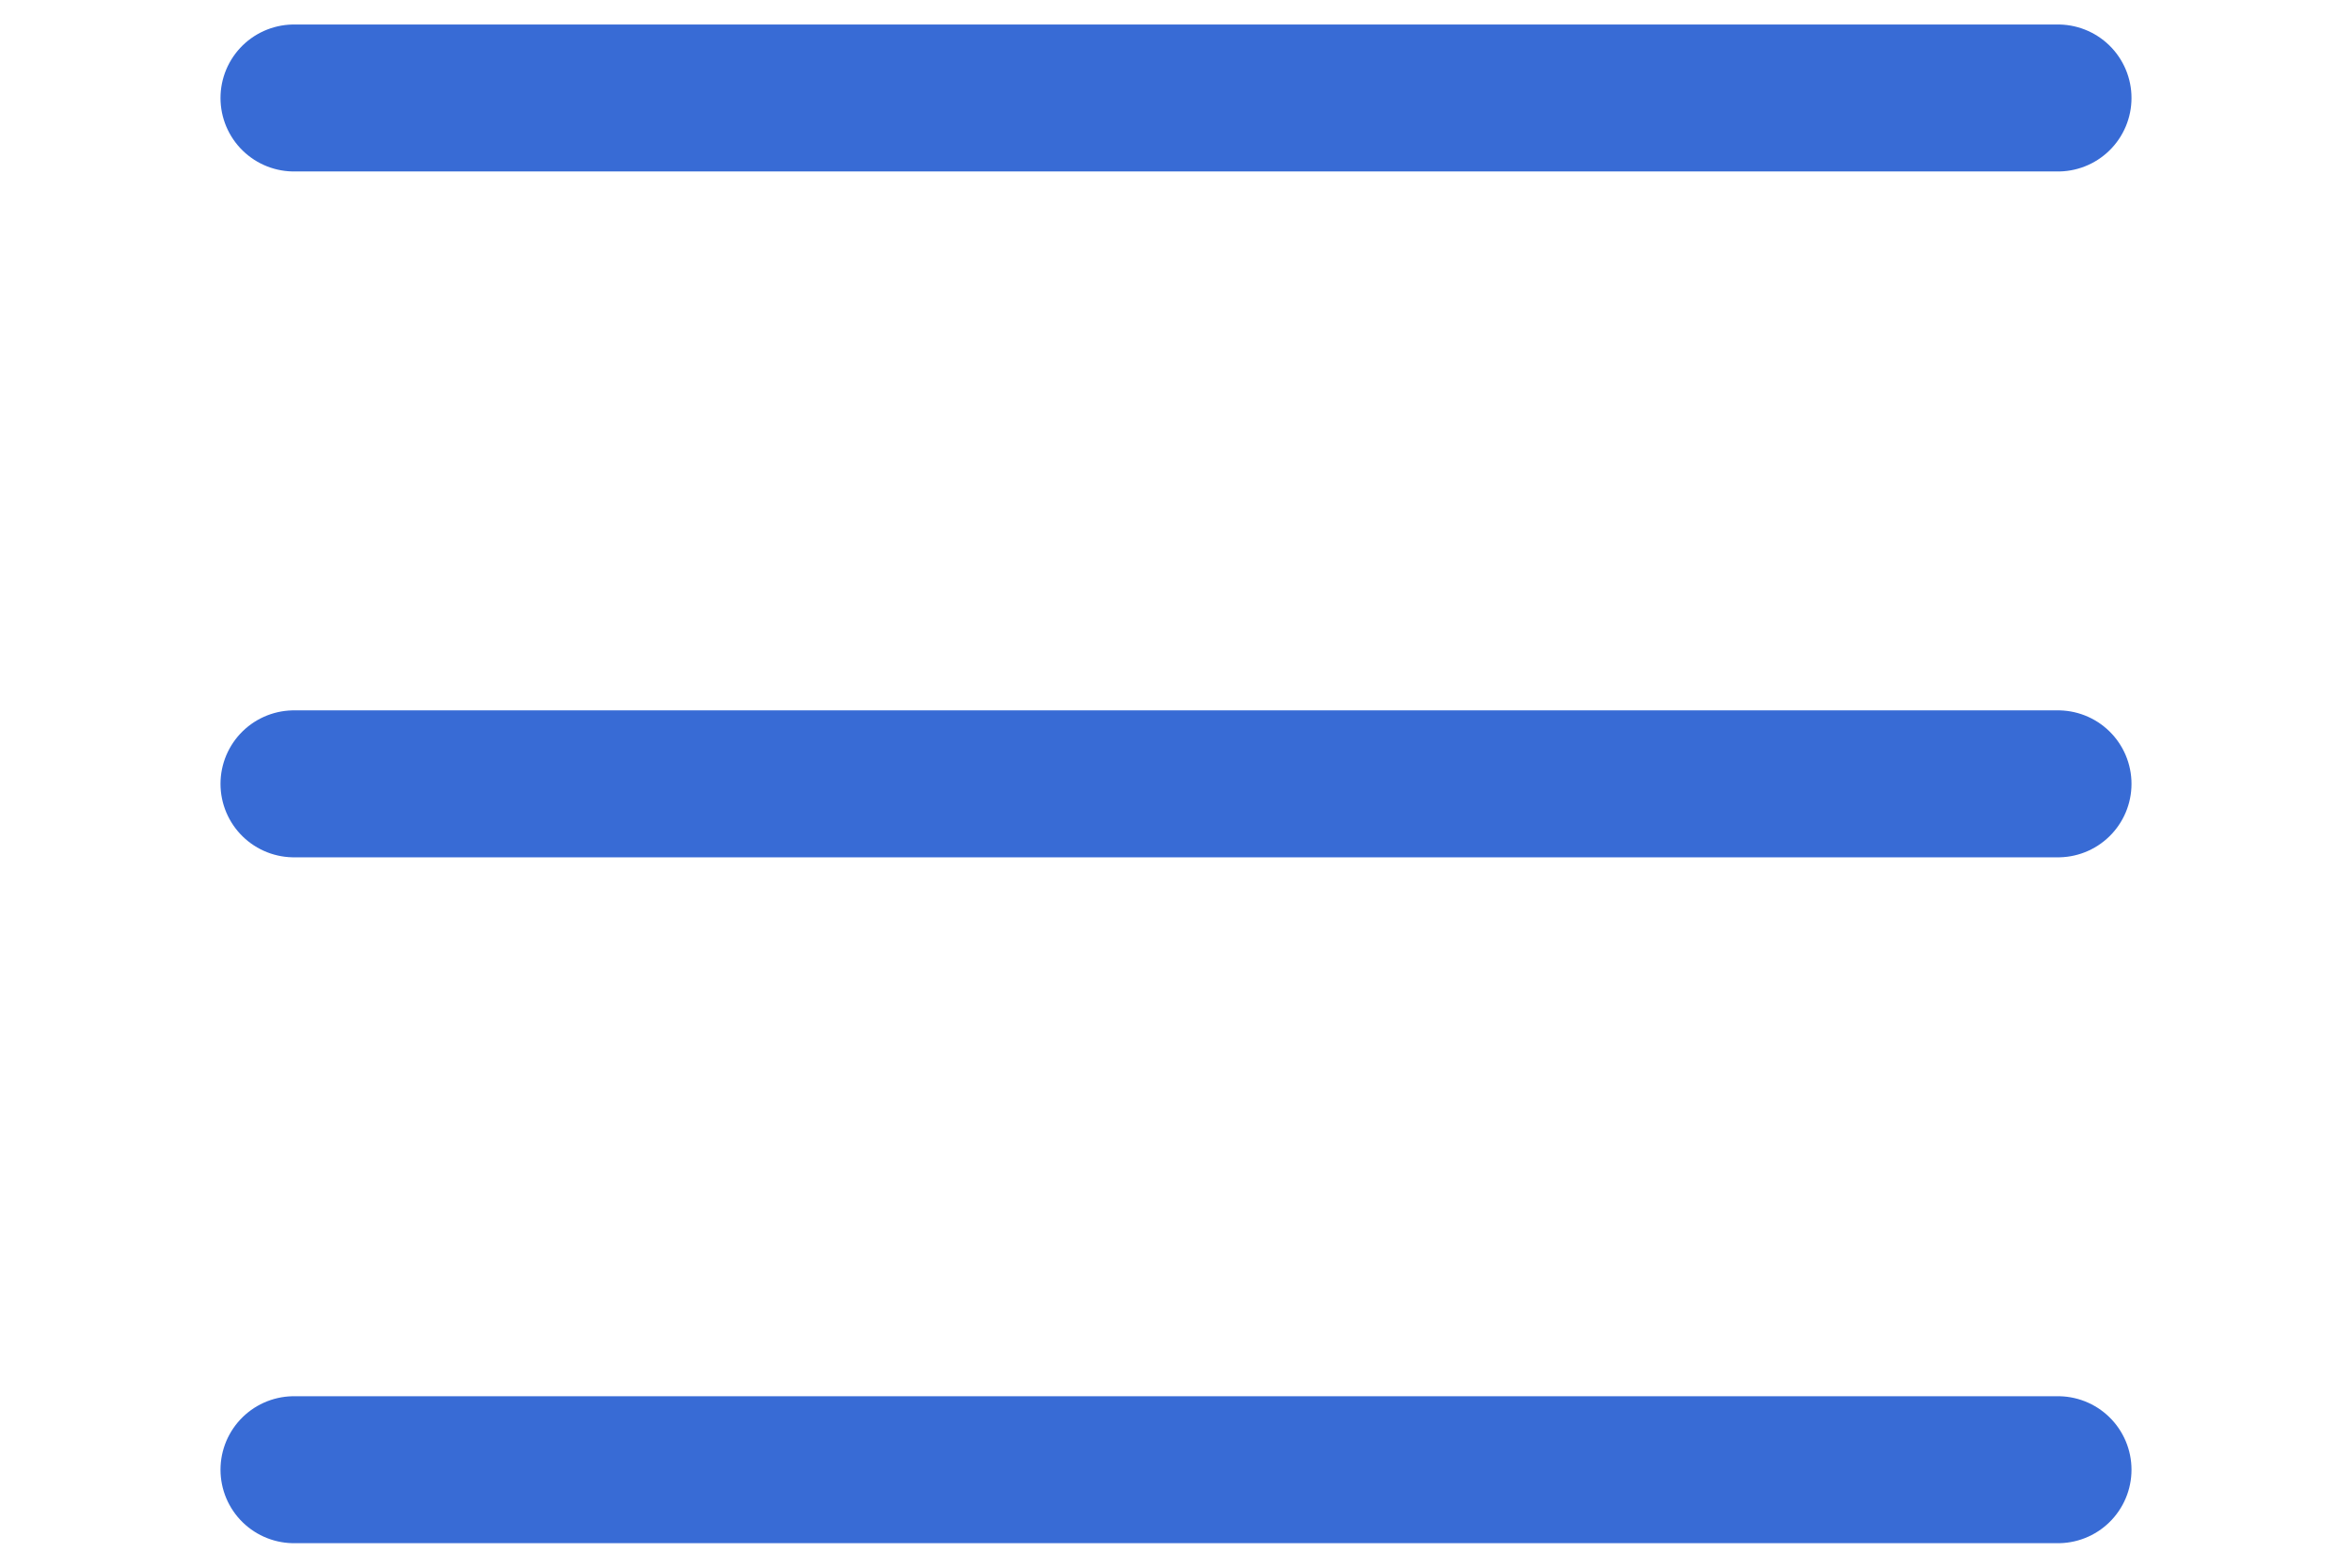 <svg width="24" height="16" viewBox="0 0 24 16" fill="none" xmlns="http://www.w3.org/2000/svg">
<path d="M3 8H21M3 1H21M3 15H21" stroke="#386BD5" stroke-width="1.5" stroke-linecap="round" stroke-linejoin="round"/>
</svg>
